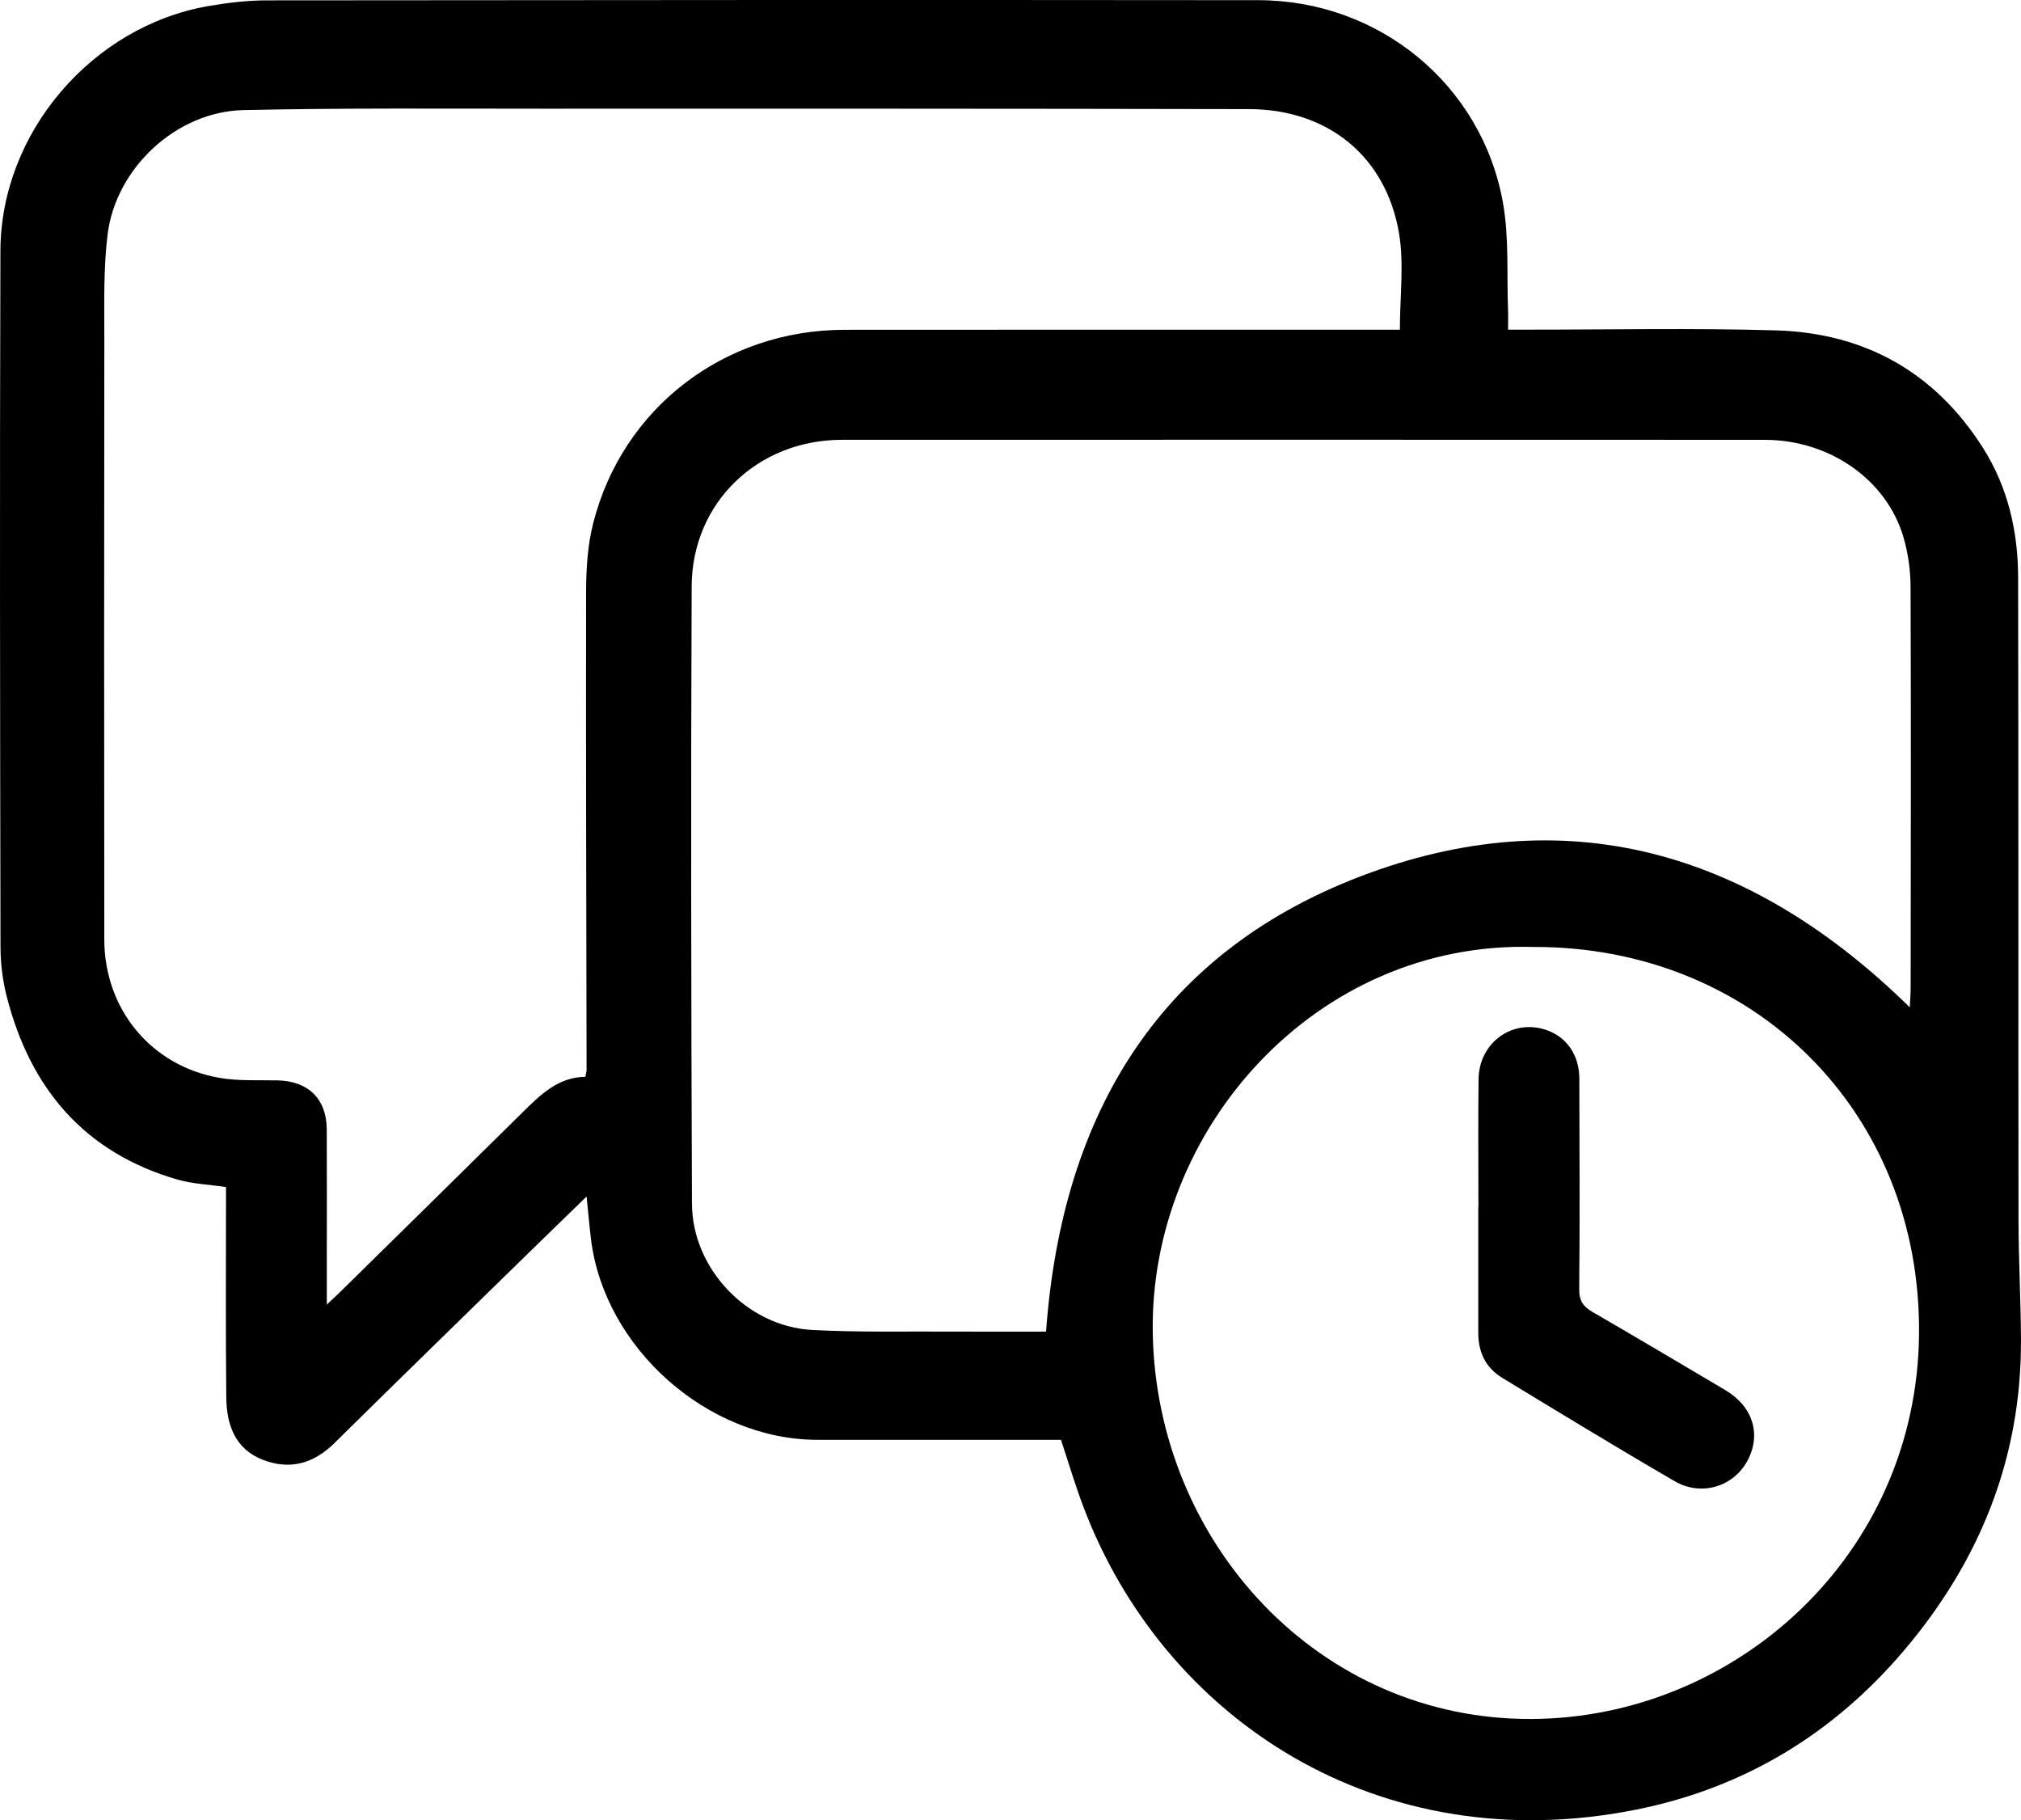 <?xml version="1.0" encoding="UTF-8"?>
<svg id="Capa_2" data-name="Capa 2" xmlns="http://www.w3.org/2000/svg" viewBox="0 0 680.98 613.23">
  <defs>
    <style>
      .cls-1 {
        stroke-width: 0px;
      }
    </style>
  </defs>
  <g id="Capa_1-2" data-name="Capa 1">
    <g>
      <path class="cls-1" d="M357.5,485.07c-27.45,0-54.77,0-82.09,0-36.89,0-71.78-30.89-76.27-67.57-.56-4.55-.94-9.12-1.48-14.39-6.83,6.64-13.25,12.84-19.62,19.07-21.81,21.31-43.66,42.58-65.36,64-7.02,6.93-15.02,9.16-24.13,5.62-9.38-3.65-12.2-11.85-12.3-20.97-.24-21.83-.09-43.66-.1-65.49,0-1.81,0-3.63,0-5.42-5.72-.85-11.25-1.05-16.4-2.54-31.35-9.09-49.57-30.7-57.48-61.65-1.39-5.42-2.09-11.17-2.1-16.77C.02,240.79-.11,162.63.14,84.47.27,44.69,30.98,8.87,70.21,2.04c6.52-1.13,13.19-1.91,19.79-1.92C201.33,0,312.65-.05,423.98.06c40.66.04,75.28,28.39,82.43,68.17,2.13,11.84,1.25,24.21,1.73,36.34.08,1.96.01,3.93.01,6.49,2.16,0,3.93,0,5.7,0,28.16.02,56.35-.57,84.49.24,29.93.86,53.62,14.05,69.82,39.58,8.43,13.28,11.82,28.18,11.85,43.71.15,72.16.04,144.32.13,216.48.02,13.49.79,26.97.83,40.46.13,39.81-13.9,74.45-39.42,104.52-23.81,28.05-53.82,46.27-90,53.56-87.1,17.53-159.45-30.56-186.49-101.94-2.76-7.28-4.96-14.77-7.57-22.6ZM352.47,448.62c5.42-74.33,39.05-128.99,108.91-154.48,69.12-25.21,130.09-5.9,182.12,45.23.1-2.15.29-4.4.3-6.65.04-44.99.14-89.98-.03-134.97-.02-5.57-.81-11.33-2.37-16.68-5.66-19.45-24.92-32.88-46.75-32.89-103.64-.04-207.29-.04-310.93-.01-28.37,0-50.54,21.1-50.66,49.39-.3,69.31-.17,138.63.1,207.95.09,21.94,18.62,41.38,40.5,42.55,15.78.84,31.63.45,47.45.55,10.46.06,20.92.01,31.36.01ZM110.12,439.51c2.15-2.03,3.38-3.15,4.56-4.31,20.43-20.09,40.87-40.16,61.25-60.3,6.06-5.99,12.04-12.01,21.33-12.13.19-1.12.39-1.76.39-2.4-.08-53.82-.26-107.63-.16-161.45.02-7.59.54-15.42,2.41-22.73,9.9-38.85,44.2-65.04,84.67-65.08,60.48-.06,120.97-.02,181.45-.02,1.93,0,3.86,0,5.67,0,0-11.3,1.45-22.17-.29-32.5-4.37-25.92-24-41.77-50.5-41.83-79.64-.17-159.28-.16-238.92-.14-33.32,0-66.65-.26-99.95.47-22.59.49-43.08,19.52-45.8,42.07-1.39,11.5-1.07,23.24-1.08,34.87-.08,67.48-.08,134.97-.01,202.45.02,23.62,15.89,42.75,39,46.68,6.33,1.07,12.92.68,19.4.82,10.3.21,16.51,6.26,16.56,16.48.07,14.16.02,28.33.02,42.49,0,5.12,0,10.23,0,16.58ZM516.7,319.03c-73.1-2.14-129.56,61.29-128.27,130.27,1.32,70.44,55.97,130.17,127.67,129.82,68.61-.34,129.81-55.1,130.52-129.65.71-74.83-55.66-130.67-129.92-130.44Z"/>
      <path class="cls-1" d="M498.16,406.58c0-14.32-.13-28.65.04-42.97.15-12.5,11.64-20.61,23.09-16.52,6.71,2.4,10.85,8.49,10.87,16.26.06,23.65.19,47.3-.04,70.95-.04,3.98,1.39,5.91,4.56,7.75,14.95,8.65,29.81,17.48,44.68,26.28,9.28,5.49,12.2,14.91,7.45,23.77-4.66,8.71-15.48,12.16-24.51,6.92-19.53-11.33-38.82-23.11-58.13-34.83-5.55-3.37-8.07-8.64-8.06-15.12.01-14.16,0-28.31,0-42.47h.04Z"/>
    </g>
  </g>
</svg>